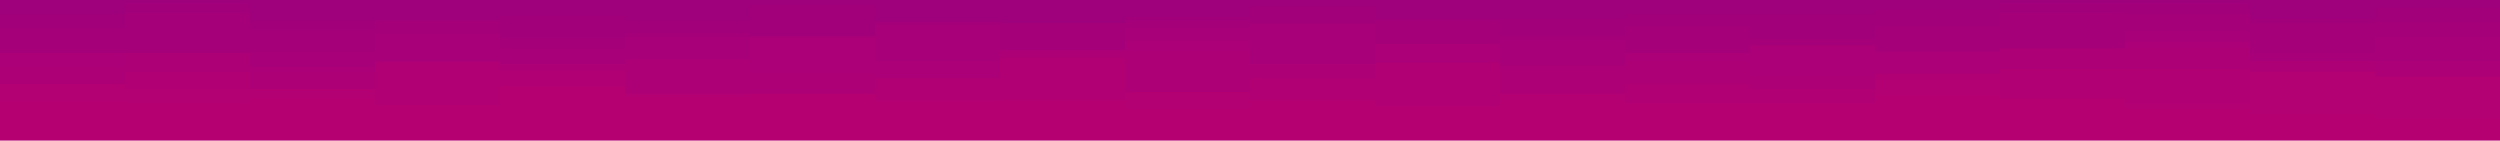 <?xml version="1.0" encoding="UTF-8"?> <svg xmlns="http://www.w3.org/2000/svg" xmlns:xlink="http://www.w3.org/1999/xlink" id="visual" viewBox="0 0 1600 90" width="1600" height="90"><rect x="0" y="0" width="1600" height="90" fill="#B50071"></rect><path d="M0 60L80 60L80 86L160 86L160 73L240 73L240 59L320 59L320 86L400 86L400 61L480 61L480 66L560 66L560 61L640 61L640 71L720 71L720 60L800 60L800 74L880 74L880 87L960 87L960 76L1040 76L1040 84L1120 84L1120 75L1200 75L1200 63L1280 63L1280 70L1360 70L1360 60L1440 60L1440 84L1520 84L1520 69L1600 69L1600 62L1600 0L1600 0L1520 0L1520 0L1440 0L1440 0L1360 0L1360 0L1280 0L1280 0L1200 0L1200 0L1120 0L1120 0L1040 0L1040 0L960 0L960 0L880 0L880 0L800 0L800 0L720 0L720 0L640 0L640 0L560 0L560 0L480 0L480 0L400 0L400 0L320 0L320 0L240 0L240 0L160 0L160 0L80 0L80 0L0 0Z" fill="#b50071"></path><path d="M0 65L80 65L80 66L160 66L160 63L240 63L240 62L320 62L320 53L400 53L400 62L480 62L480 58L560 58L560 65L640 65L640 58L720 58L720 70L800 70L800 64L880 64L880 56L960 56L960 64L1040 64L1040 53L1120 53L1120 54L1200 54L1200 61L1280 61L1280 52L1360 52L1360 70L1440 70L1440 73L1520 73L1520 76L1600 76L1600 64L1600 0L1600 0L1520 0L1520 0L1440 0L1440 0L1360 0L1360 0L1280 0L1280 0L1200 0L1200 0L1120 0L1120 0L1040 0L1040 0L960 0L960 0L880 0L880 0L800 0L800 0L720 0L720 0L640 0L640 0L560 0L560 0L480 0L480 0L400 0L400 0L320 0L320 0L240 0L240 0L160 0L160 0L80 0L80 0L0 0Z" fill="#b30073"></path><path d="M0 51L80 51L80 57L160 57L160 44L240 44L240 67L320 67L320 55L400 55L400 51L480 51L480 58L560 58L560 64L640 64L640 64L720 64L720 49L800 49L800 64L880 64L880 68L960 68L960 52L1040 52L1040 66L1120 66L1120 66L1200 66L1200 51L1280 51L1280 63L1360 63L1360 66L1440 66L1440 46L1520 46L1520 47L1600 47L1600 67L1600 0L1600 0L1520 0L1520 0L1440 0L1440 0L1360 0L1360 0L1280 0L1280 0L1200 0L1200 0L1120 0L1120 0L1040 0L1040 0L960 0L960 0L880 0L880 0L800 0L800 0L720 0L720 0L640 0L640 0L560 0L560 0L480 0L480 0L400 0L400 0L320 0L320 0L240 0L240 0L160 0L160 0L80 0L80 0L0 0Z" fill="#b00074"></path><path d="M0 54L80 54L80 46L160 46L160 57L240 57L240 40L320 40L320 45L400 45L400 60L480 60L480 60L560 60L560 47L640 47L640 37L720 37L720 59L800 59L800 50L880 50L880 39L960 39L960 60L1040 60L1040 54L1120 54L1120 57L1200 57L1200 47L1280 47L1280 44L1360 44L1360 44L1440 44L1440 46L1520 46L1520 49L1600 49L1600 43L1600 0L1600 0L1520 0L1520 0L1440 0L1440 0L1360 0L1360 0L1280 0L1280 0L1200 0L1200 0L1120 0L1120 0L1040 0L1040 0L960 0L960 0L880 0L880 0L800 0L800 0L720 0L720 0L640 0L640 0L560 0L560 0L480 0L480 0L400 0L400 0L320 0L320 0L240 0L240 0L160 0L160 0L80 0L80 0L0 0Z" fill="#ae0076"></path><path d="M0 43L80 43L80 30L160 30L160 46L240 46L240 37L320 37L320 38L400 38L400 32L480 32L480 47L560 47L560 50L640 50L640 33L720 33L720 33L800 33L800 37L880 37L880 40L960 40L960 45L1040 45L1040 39L1120 39L1120 49L1200 49L1200 47L1280 47L1280 31L1360 31L1360 31L1440 31L1440 29L1520 29L1520 45L1600 45L1600 39L1600 0L1600 0L1520 0L1520 0L1440 0L1440 0L1360 0L1360 0L1280 0L1280 0L1200 0L1200 0L1120 0L1120 0L1040 0L1040 0L960 0L960 0L880 0L880 0L800 0L800 0L720 0L720 0L640 0L640 0L560 0L560 0L480 0L480 0L400 0L400 0L320 0L320 0L240 0L240 0L160 0L160 0L80 0L80 0L0 0Z" fill="#ab0077"></path><path d="M0 22L80 22L80 23L160 23L160 43L240 43L240 39L320 39L320 41L400 41L400 38L480 38L480 24L560 24L560 39L640 39L640 31L720 31L720 26L800 26L800 41L880 41L880 26L960 26L960 42L1040 42L1040 25L1120 25L1120 27L1200 27L1200 23L1280 23L1280 28L1360 28L1360 27L1440 27L1440 39L1520 39L1520 39L1600 39L1600 36L1600 0L1600 0L1520 0L1520 0L1440 0L1440 0L1360 0L1360 0L1280 0L1280 0L1200 0L1200 0L1120 0L1120 0L1040 0L1040 0L960 0L960 0L880 0L880 0L800 0L800 0L720 0L720 0L640 0L640 0L560 0L560 0L480 0L480 0L400 0L400 0L320 0L320 0L240 0L240 0L160 0L160 0L80 0L80 0L0 0Z" fill="#a80078"></path><path d="M0 34L80 34L80 34L160 34L160 33L240 33L240 22L320 22L320 31L400 31L400 24L480 24L480 17L560 17L560 16L640 16L640 32L720 32L720 18L800 18L800 15L880 15L880 28L960 28L960 26L1040 26L1040 34L1120 34L1120 29L1200 29L1200 33L1280 33L1280 31L1360 31L1360 20L1440 20L1440 34L1520 34L1520 24L1600 24L1600 30L1600 0L1600 0L1520 0L1520 0L1440 0L1440 0L1360 0L1360 0L1280 0L1280 0L1200 0L1200 0L1120 0L1120 0L1040 0L1040 0L960 0L960 0L880 0L880 0L800 0L800 0L720 0L720 0L640 0L640 0L560 0L560 0L480 0L480 0L400 0L400 0L320 0L320 0L240 0L240 0L160 0L160 0L80 0L80 0L0 0Z" fill="#a5007a"></path><path d="M0 18L80 18L80 8L160 8L160 19L240 19L240 8L320 8L320 24L400 24L400 21L480 21L480 23L560 23L560 11L640 11L640 10L720 10L720 13L800 13L800 15L880 15L880 13L960 13L960 23L1040 23L1040 17L1120 17L1120 25L1200 25L1200 17L1280 17L1280 8L1360 8L1360 9L1440 9L1440 15L1520 15L1520 14L1600 14L1600 10L1600 0L1600 0L1520 0L1520 0L1440 0L1440 0L1360 0L1360 0L1280 0L1280 0L1200 0L1200 0L1120 0L1120 0L1040 0L1040 0L960 0L960 0L880 0L880 0L800 0L800 0L720 0L720 0L640 0L640 0L560 0L560 0L480 0L480 0L400 0L400 0L320 0L320 0L240 0L240 0L160 0L160 0L80 0L80 0L0 0Z" fill="#a2007b"></path><path d="M0 9L80 9L80 2L160 2L160 13L240 13L240 13L320 13L320 10L400 10L400 13L480 13L480 3L560 3L560 14L640 14L640 15L720 15L720 11L800 11L800 4L880 4L880 12L960 12L960 12L1040 12L1040 9L1120 9L1120 9L1200 9L1200 6L1280 6L1280 2L1360 2L1360 2L1440 2L1440 12L1520 12L1520 5L1600 5L1600 2L1600 0L1600 0L1520 0L1520 0L1440 0L1440 0L1360 0L1360 0L1280 0L1280 0L1200 0L1200 0L1120 0L1120 0L1040 0L1040 0L960 0L960 0L880 0L880 0L800 0L800 0L720 0L720 0L640 0L640 0L560 0L560 0L480 0L480 0L400 0L400 0L320 0L320 0L240 0L240 0L160 0L160 0L80 0L80 0L0 0Z" fill="#9f007c"></path></svg> 